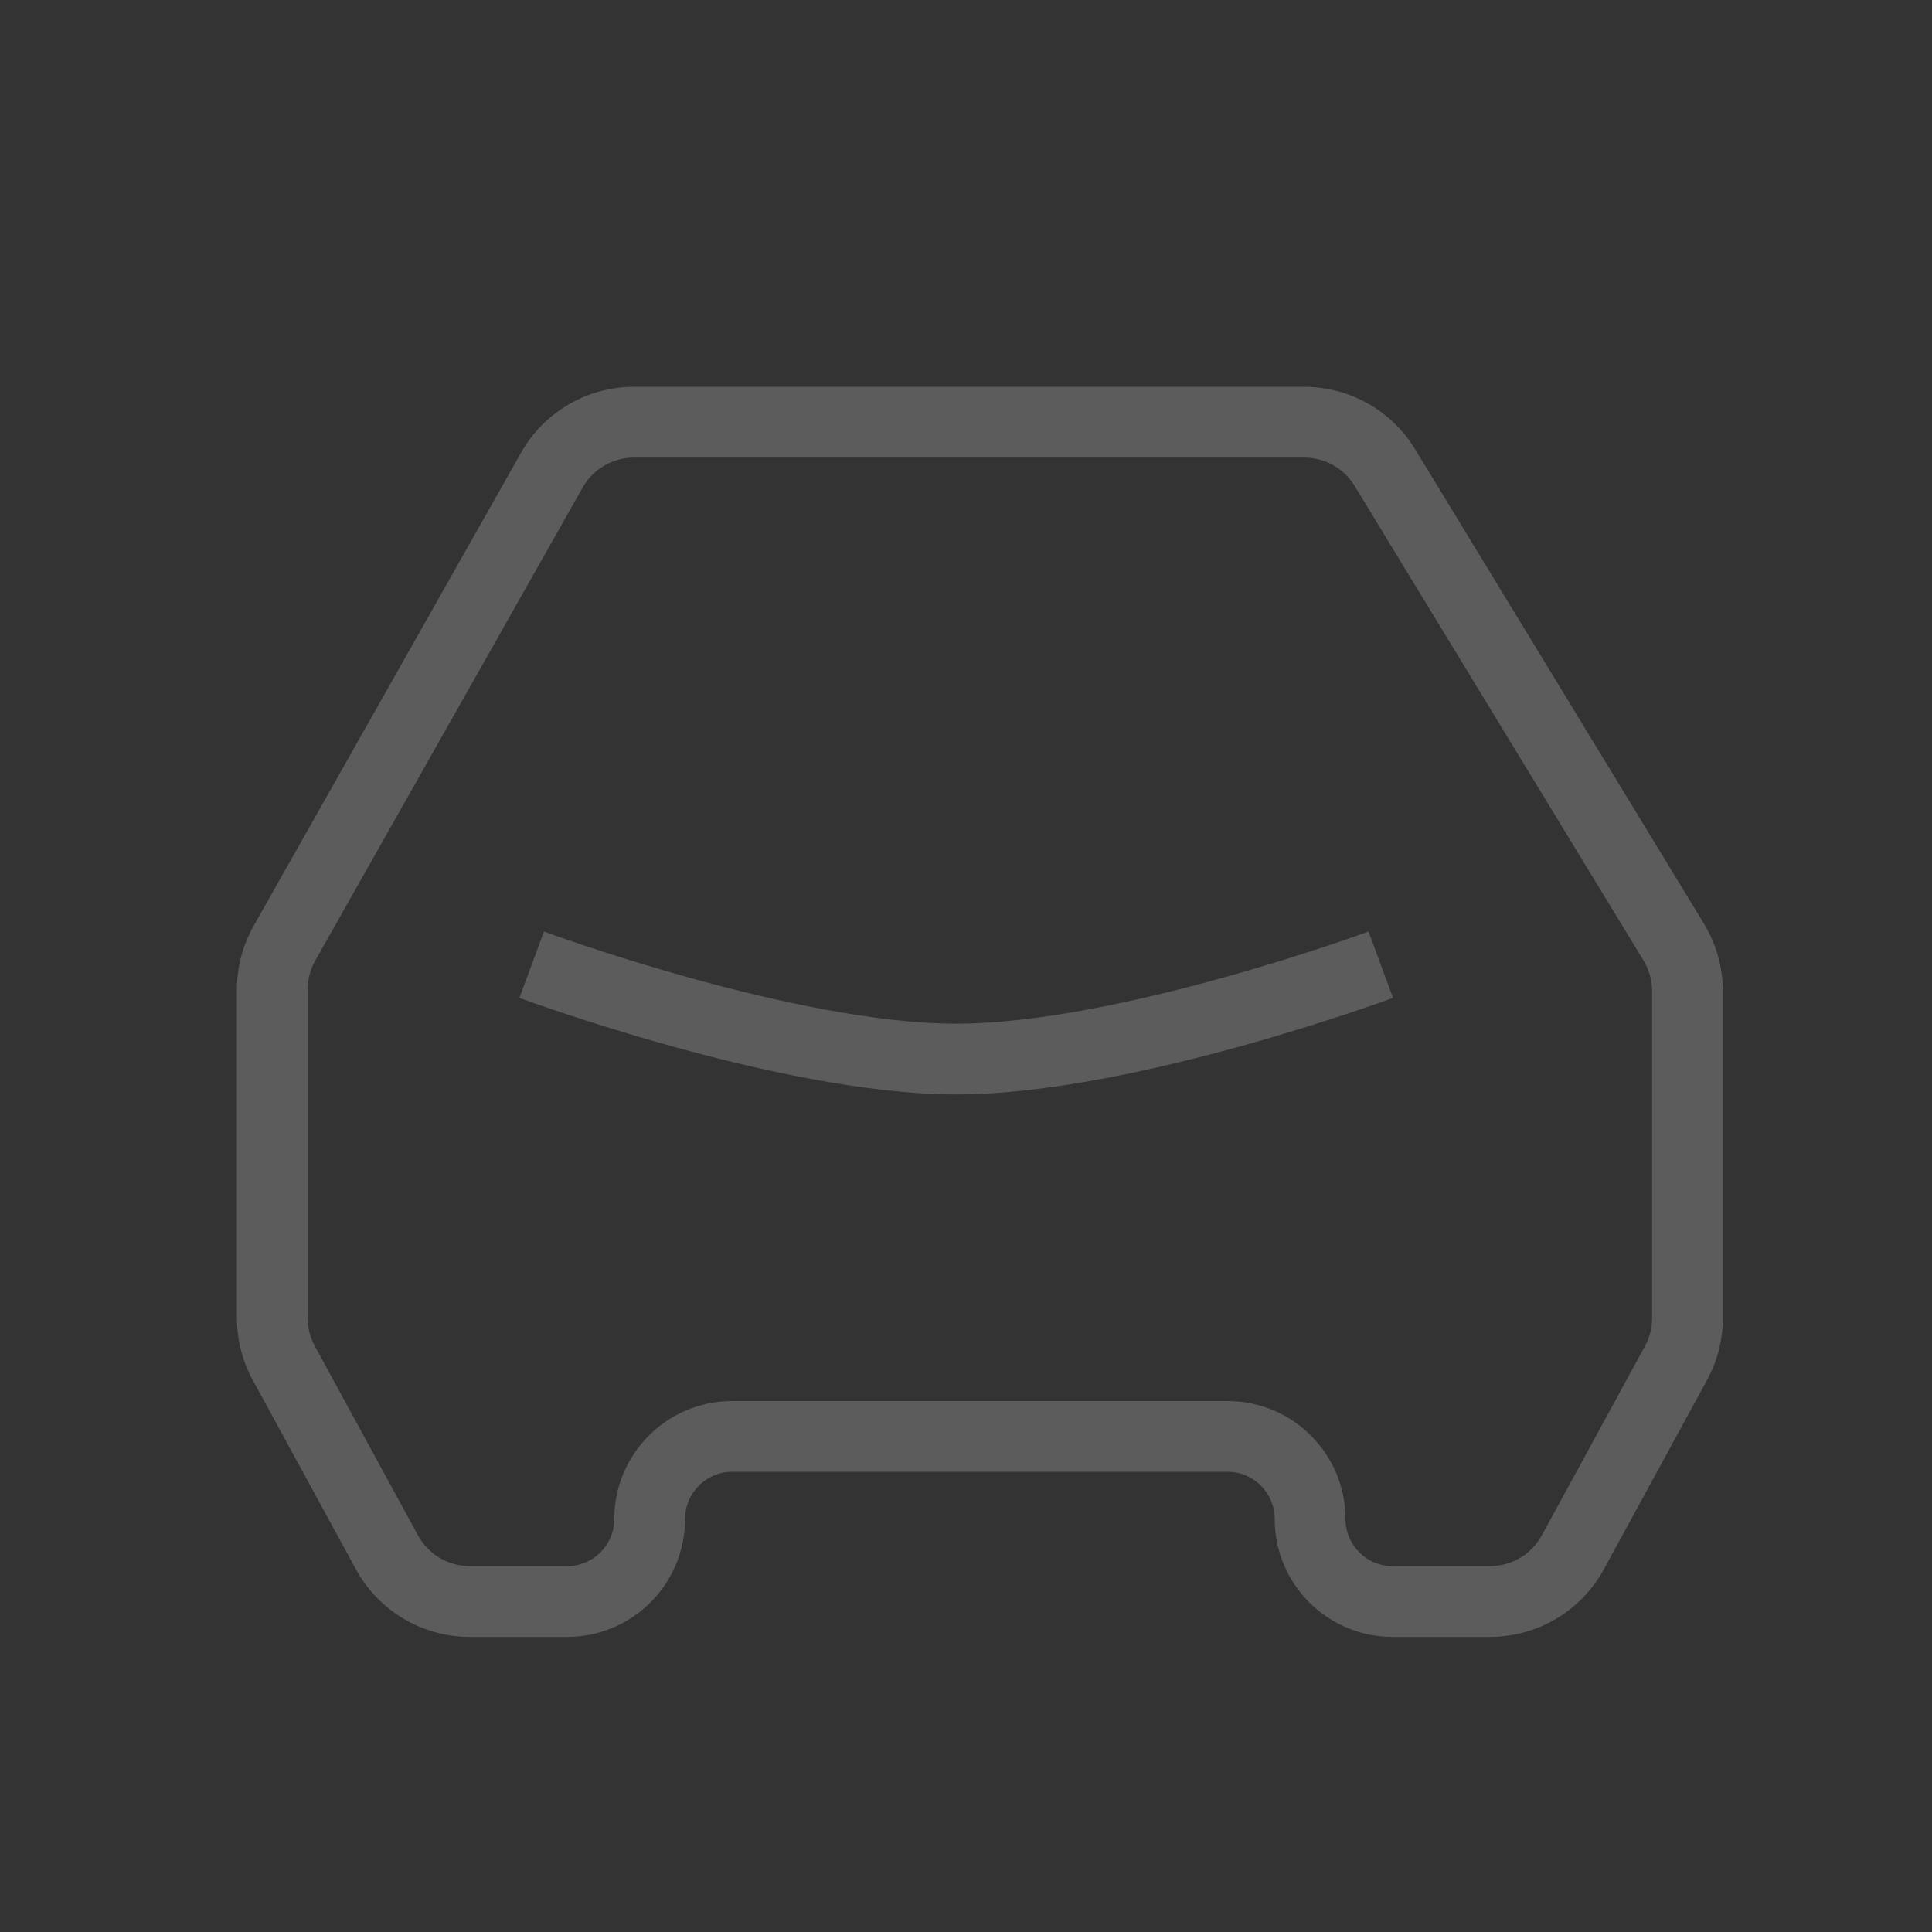 <?xml version="1.0" encoding="UTF-8"?> <svg xmlns="http://www.w3.org/2000/svg" width="65" height="65" viewBox="0 0 65 65" fill="none"><rect x="0" y="0" width="65" height="65" fill="#333333" stroke="none"/><g opacity="0.2"><path fill-rule="evenodd" clip-rule="evenodd" d="M17.475 33.572C17.474 33.572 17.474 33.572 17.888 32.456L18.301 31.34L18.305 31.341L18.322 31.348L18.391 31.373C18.452 31.395 18.544 31.428 18.664 31.47C18.903 31.555 19.254 31.677 19.692 31.823C20.571 32.116 21.801 32.506 23.205 32.896C26.045 33.685 29.485 34.44 32.172 34.44C34.858 34.44 38.298 33.685 41.138 32.896C42.542 32.506 43.772 32.116 44.651 31.823C45.089 31.677 45.44 31.555 45.679 31.47C45.799 31.428 45.891 31.395 45.952 31.373L46.021 31.348L46.038 31.341L46.041 31.34L46.455 32.456C46.869 33.572 46.868 33.572 46.868 33.572L46.866 33.573L46.861 33.575L46.84 33.583L46.763 33.611C46.696 33.635 46.598 33.67 46.473 33.715C46.221 33.804 45.857 33.93 45.403 34.081C44.496 34.384 43.227 34.787 41.775 35.19C38.901 35.988 35.199 36.821 32.172 36.821C29.144 36.821 25.442 35.988 22.568 35.19C21.116 34.787 19.847 34.384 18.94 34.081C18.486 33.93 18.122 33.804 17.87 33.715C17.744 33.67 17.647 33.635 17.58 33.611L17.503 33.583L17.482 33.575L17.475 33.572Z" fill="white"></path><path fill-rule="evenodd" clip-rule="evenodd" d="M17.529 15.231C18.304 13.861 19.756 13.014 21.329 13.014H43.88C45.403 13.014 46.816 13.809 47.608 15.11L57.328 31.077C57.744 31.761 57.964 32.546 57.964 33.346V44.343C57.964 45.074 57.781 45.792 57.431 46.433L53.959 52.798C53.195 54.2 51.725 55.072 50.128 55.072H46.854C44.663 55.072 42.886 53.296 42.886 51.104C42.886 50.228 42.176 49.517 41.3 49.517H24.635C23.759 49.517 23.048 50.228 23.048 51.104C23.048 53.296 21.272 55.072 19.08 55.072H15.807C14.209 55.072 12.74 54.2 11.975 52.798L8.504 46.433C8.154 45.792 7.971 45.074 7.971 44.343V33.291C7.971 32.539 8.165 31.799 8.536 31.144L17.529 15.231ZM21.329 15.395C20.614 15.395 19.954 15.78 19.602 16.403L10.608 32.315C10.44 32.613 10.351 32.949 10.351 33.291V44.343C10.351 44.675 10.435 45.002 10.594 45.293L14.065 51.658C14.413 52.295 15.081 52.691 15.807 52.691H19.08C19.957 52.691 20.667 51.981 20.667 51.104C20.667 48.913 22.444 47.137 24.635 47.137H41.3C43.491 47.137 45.267 48.913 45.267 51.104C45.267 51.981 45.978 52.691 46.854 52.691H50.128C50.854 52.691 51.522 52.295 51.87 51.658L55.341 45.293C55.5 45.002 55.583 44.675 55.583 44.343V33.346C55.583 32.982 55.483 32.626 55.294 32.315L45.575 16.347C45.215 15.756 44.572 15.395 43.88 15.395H21.329Z" fill="white"></path></g></svg> 